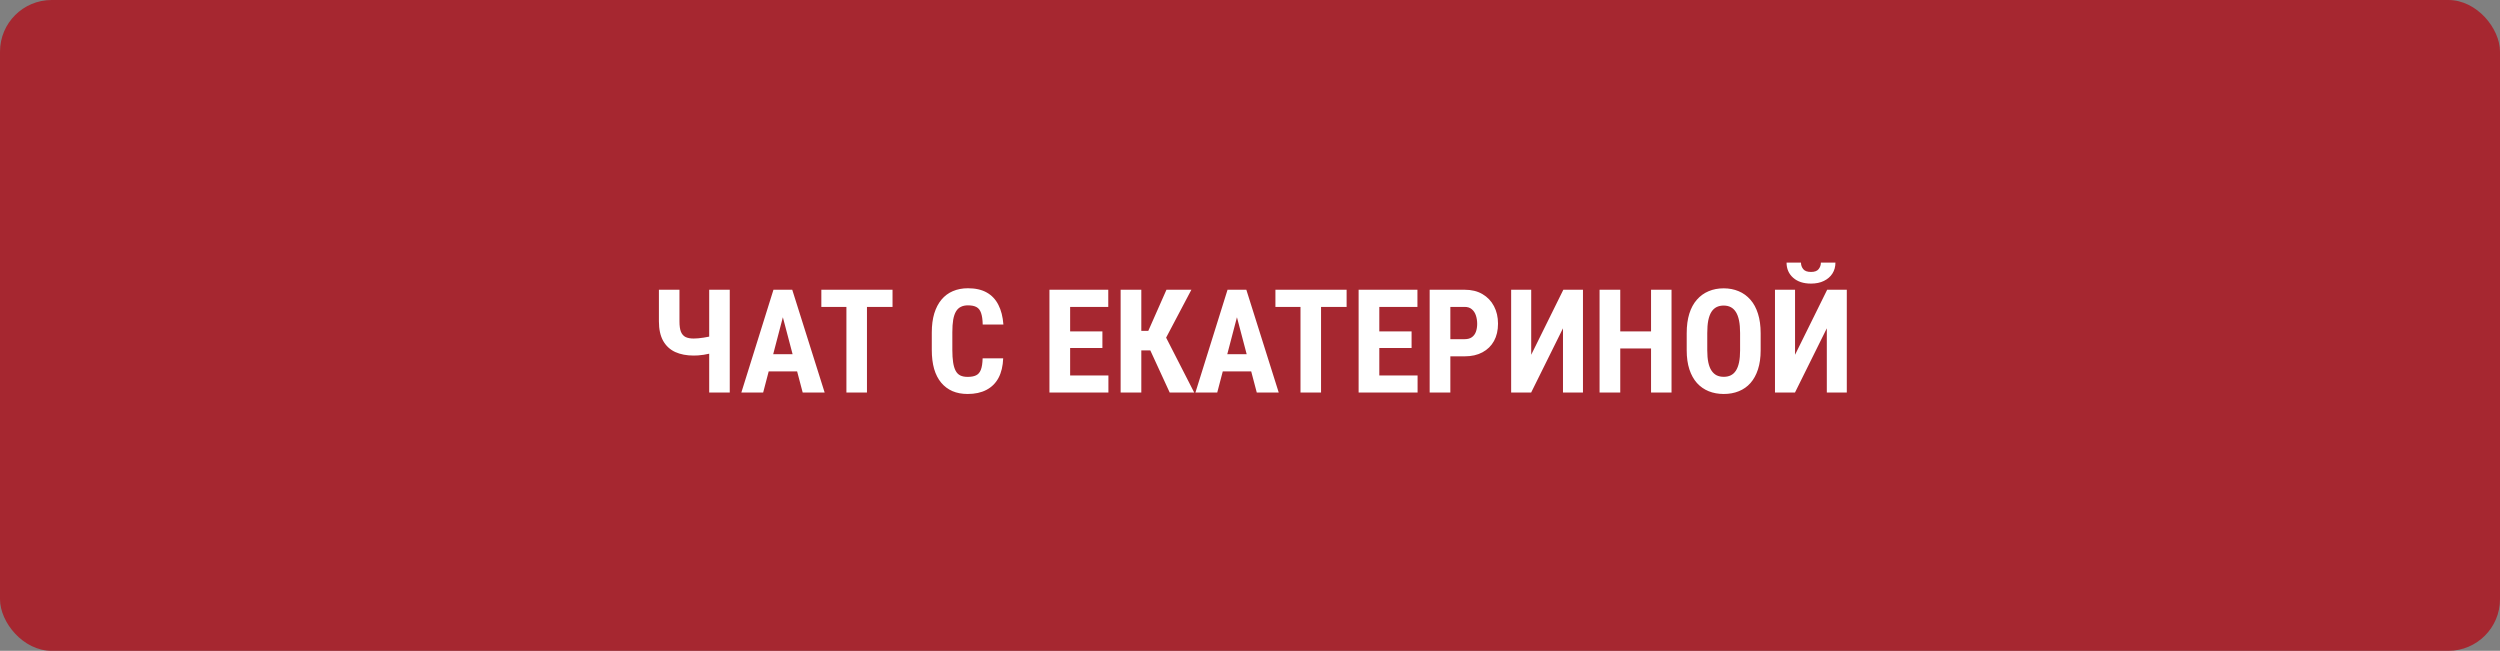 <?xml version="1.0" encoding="UTF-8"?> <svg xmlns="http://www.w3.org/2000/svg" width="242" height="63" viewBox="0 0 242 63" fill="none"><rect x="0" y="0" width="242" height="63" fill="#808080" stroke="none"/><rect width="242" height="63" rx="5" fill="#A62730"></rect><path d="M63.783 28.047H65.772V31.109C65.772 31.542 65.82 31.88 65.916 32.121C66.016 32.358 66.167 32.527 66.367 32.627C66.572 32.723 66.83 32.77 67.14 32.77C67.258 32.77 67.404 32.764 67.577 32.75C67.75 32.732 67.93 32.709 68.117 32.682C68.304 32.654 68.48 32.622 68.644 32.586C68.812 32.545 68.947 32.502 69.047 32.456V34.11C68.947 34.156 68.812 34.199 68.644 34.24C68.48 34.277 68.304 34.311 68.117 34.343C67.935 34.37 67.755 34.391 67.577 34.404C67.404 34.413 67.258 34.418 67.14 34.418C66.461 34.418 65.868 34.304 65.362 34.076C64.861 33.844 64.471 33.484 64.193 32.996C63.92 32.504 63.783 31.875 63.783 31.109V28.047ZM68.65 28.047H70.64V38H68.65V28.047ZM76.013 29.824L73.873 38H71.761L74.871 28.047H76.19L76.013 29.824ZM77.701 38L75.548 29.824L75.35 28.047H76.689L79.827 38H77.701ZM77.776 34.288V35.949H73.285V34.288H77.776ZM83.922 28.047V38H81.933V28.047H83.922ZM86.397 28.047V29.708H79.506V28.047H86.397ZM95.119 34.685H97.108C97.081 35.432 96.931 36.063 96.657 36.578C96.384 37.089 95.994 37.476 95.488 37.74C94.987 38.005 94.381 38.137 93.67 38.137C93.118 38.137 92.629 38.046 92.2 37.863C91.772 37.676 91.407 37.403 91.106 37.043C90.806 36.683 90.578 36.239 90.423 35.71C90.272 35.177 90.197 34.564 90.197 33.871V32.183C90.197 31.49 90.277 30.877 90.436 30.344C90.601 29.811 90.833 29.364 91.134 29.004C91.439 28.639 91.806 28.366 92.234 28.184C92.667 27.997 93.155 27.903 93.697 27.903C94.422 27.903 95.028 28.04 95.516 28.314C96.003 28.587 96.379 28.986 96.644 29.51C96.912 30.029 97.074 30.665 97.129 31.417H95.126C95.117 30.943 95.064 30.572 94.969 30.303C94.878 30.029 94.732 29.838 94.531 29.729C94.331 29.615 94.053 29.558 93.697 29.558C93.433 29.558 93.205 29.605 93.014 29.701C92.822 29.792 92.665 29.94 92.542 30.145C92.419 30.351 92.328 30.619 92.269 30.952C92.214 31.285 92.186 31.69 92.186 32.169V33.871C92.186 34.34 92.212 34.742 92.262 35.074C92.312 35.402 92.392 35.671 92.501 35.881C92.61 36.09 92.758 36.243 92.945 36.339C93.137 36.435 93.378 36.482 93.67 36.482C94.007 36.482 94.278 36.432 94.483 36.332C94.693 36.232 94.848 36.052 94.948 35.792C95.049 35.532 95.105 35.163 95.119 34.685ZM107.294 36.346V38H102.967V36.346H107.294ZM103.589 28.047V38H101.586V28.047H103.589ZM106.713 32.08V33.687H102.967V32.08H106.713ZM107.28 28.047V29.708H102.967V28.047H107.28ZM110.479 28.047V38H108.477V28.047H110.479ZM115.326 28.047L112.229 33.919H110.021L109.748 32.025H111.156L112.913 28.047H115.326ZM113.228 38L111.19 33.57L112.564 32.066L115.6 38H113.228ZM119.968 29.824L117.828 38H115.716L118.826 28.047H120.145L119.968 29.824ZM121.656 38L119.503 29.824L119.305 28.047H120.645L123.782 38H121.656ZM121.731 34.288V35.949H117.24V34.288H121.731ZM127.877 28.047V38H125.888V28.047H127.877ZM130.352 28.047V29.708H123.461V28.047H130.352ZM137.222 36.346V38H132.895V36.346H137.222ZM133.517 28.047V38H131.514V28.047H133.517ZM136.641 32.08V33.687H132.895V32.08H136.641ZM137.208 28.047V29.708H132.895V28.047H137.208ZM141.781 34.493H139.744V32.832H141.781C142.068 32.832 142.301 32.768 142.478 32.641C142.656 32.513 142.786 32.338 142.868 32.114C142.95 31.886 142.991 31.631 142.991 31.349C142.991 31.061 142.95 30.793 142.868 30.542C142.786 30.291 142.656 30.091 142.478 29.94C142.301 29.785 142.068 29.708 141.781 29.708H140.394V38H138.391V28.047H141.781C142.451 28.047 143.025 28.188 143.504 28.471C143.987 28.753 144.358 29.143 144.618 29.64C144.878 30.132 145.008 30.697 145.008 31.335C145.008 31.977 144.878 32.536 144.618 33.01C144.358 33.479 143.987 33.844 143.504 34.103C143.025 34.363 142.451 34.493 141.781 34.493ZM148.221 34.343L151.331 28.047H153.231V38H151.297V31.779L148.214 38H146.279V28.047H148.221V34.343ZM160.354 32.08V33.734H156.273V32.08H160.354ZM156.841 28.047V38H154.838V28.047H156.841ZM161.804 28.047V38H159.821V28.047H161.804ZM170.431 32.251V33.912C170.431 34.614 170.344 35.229 170.171 35.758C170.002 36.282 169.761 36.722 169.446 37.077C169.136 37.428 168.76 37.692 168.318 37.87C167.881 38.048 167.395 38.137 166.862 38.137C166.329 38.137 165.841 38.048 165.399 37.87C164.962 37.692 164.584 37.428 164.265 37.077C163.95 36.722 163.706 36.282 163.533 35.758C163.36 35.229 163.273 34.614 163.273 33.912V32.251C163.273 31.531 163.358 30.902 163.526 30.364C163.695 29.822 163.939 29.371 164.258 29.011C164.577 28.646 164.955 28.373 165.393 28.19C165.83 28.004 166.315 27.91 166.849 27.91C167.382 27.91 167.867 28.004 168.305 28.19C168.742 28.373 169.12 28.646 169.439 29.011C169.758 29.371 170.002 29.822 170.171 30.364C170.344 30.902 170.431 31.531 170.431 32.251ZM168.441 33.912V32.237C168.441 31.763 168.407 31.36 168.339 31.027C168.27 30.69 168.168 30.414 168.031 30.2C167.895 29.986 167.728 29.829 167.532 29.729C167.336 29.628 167.108 29.578 166.849 29.578C166.589 29.578 166.359 29.628 166.158 29.729C165.962 29.829 165.796 29.986 165.659 30.2C165.527 30.414 165.427 30.69 165.358 31.027C165.295 31.36 165.263 31.763 165.263 32.237V33.912C165.263 34.368 165.297 34.758 165.365 35.081C165.434 35.405 165.536 35.669 165.673 35.874C165.81 36.079 165.976 36.232 166.172 36.332C166.372 36.428 166.603 36.476 166.862 36.476C167.117 36.476 167.343 36.428 167.539 36.332C167.74 36.232 167.906 36.079 168.038 35.874C168.17 35.669 168.27 35.405 168.339 35.081C168.407 34.758 168.441 34.368 168.441 33.912ZM173.76 34.343L176.87 28.047H178.77V38H176.836V31.779L173.753 38H171.818V28.047H173.76V34.343ZM176.262 25.422H177.67C177.67 25.823 177.572 26.176 177.376 26.481C177.185 26.782 176.911 27.019 176.556 27.192C176.205 27.366 175.788 27.452 175.305 27.452C174.575 27.452 173.999 27.263 173.575 26.885C173.151 26.506 172.939 26.019 172.939 25.422H174.334C174.334 25.659 174.407 25.869 174.553 26.051C174.699 26.233 174.949 26.324 175.305 26.324C175.656 26.324 175.902 26.233 176.043 26.051C176.189 25.869 176.262 25.659 176.262 25.422Z" fill="white"></path></svg> 